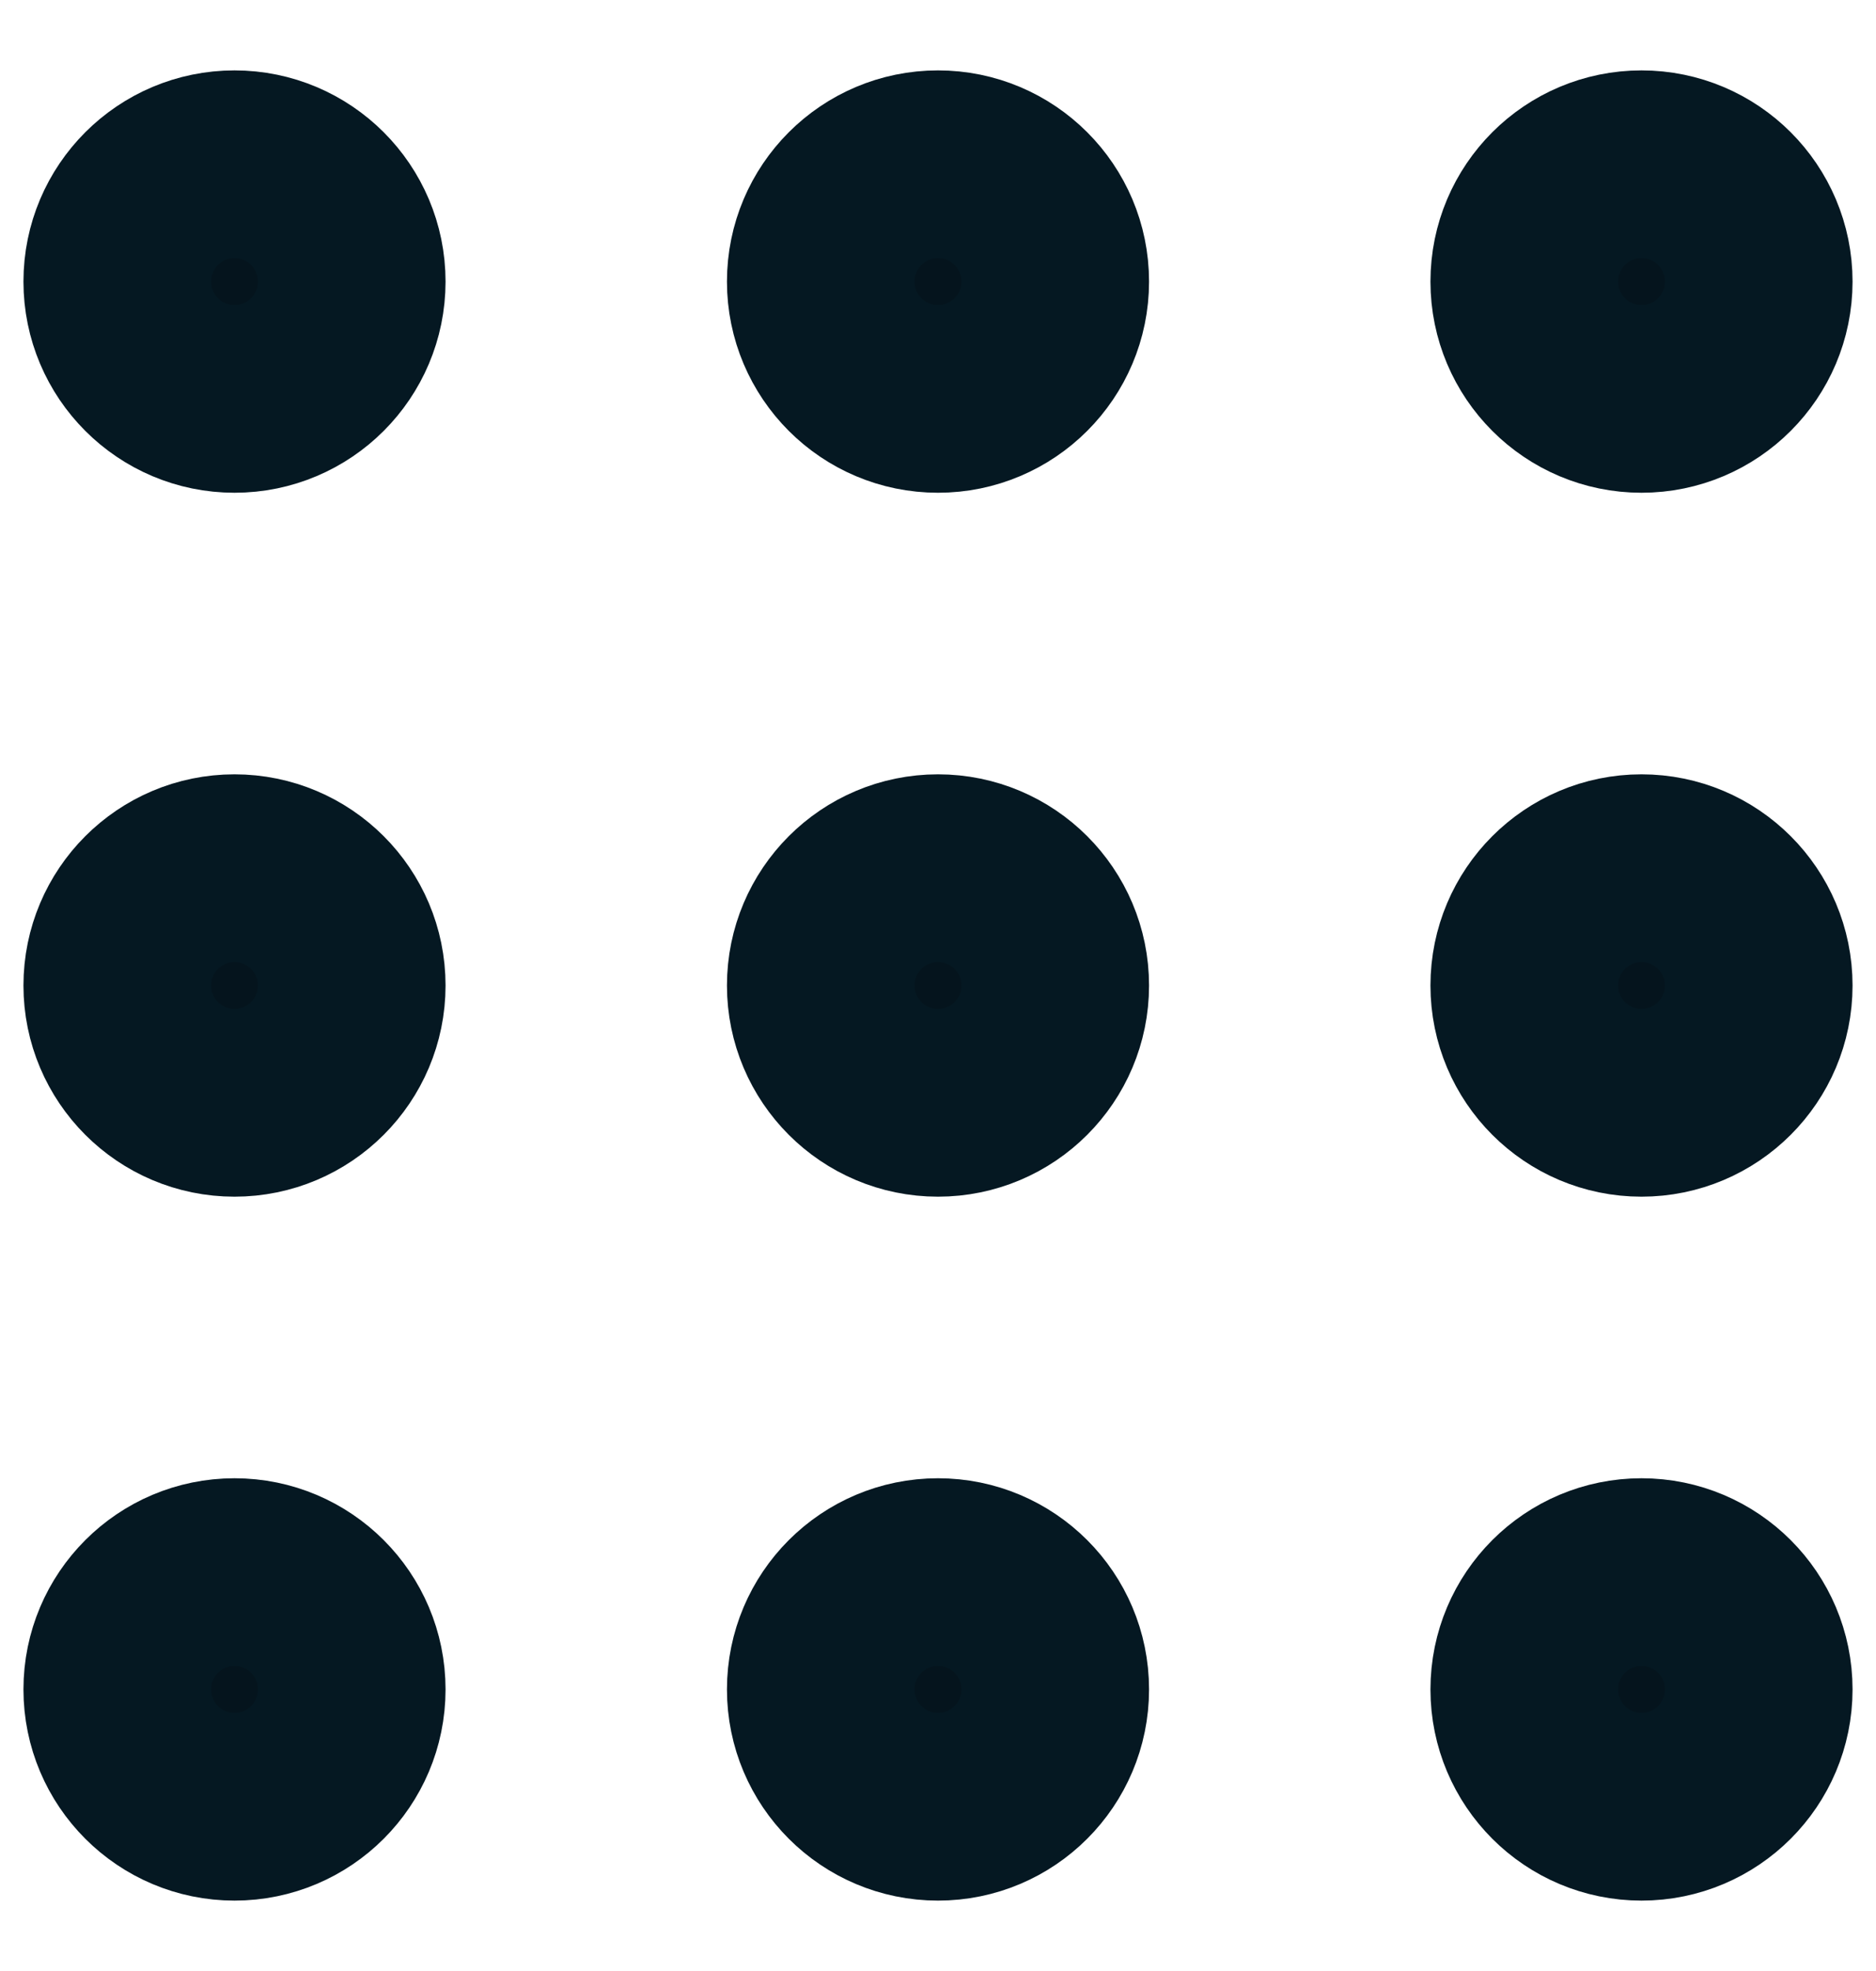 <svg width="20" height="21" viewBox="0 0 20 21" fill="none" xmlns="http://www.w3.org/2000/svg">
<path d="M16.25 18C16.25 18.69 16.81 19.25 17.5 19.25C18.19 19.25 18.75 18.69 18.75 18C18.75 17.31 18.19 16.75 17.5 16.75C16.81 16.75 16.25 17.31 16.25 18Z" fill="#05141D"/>
<path d="M8.75 18C8.75 18.69 9.31 19.25 10 19.25C10.69 19.25 11.25 18.69 11.25 18C11.25 17.31 10.69 16.75 10 16.75C9.31 16.75 8.75 17.31 8.75 18Z" fill="#05141D"/>
<path d="M1.25 18C1.25 18.69 1.81 19.25 2.5 19.25C3.19 19.25 3.75 18.69 3.75 18C3.75 17.31 3.19 16.75 2.5 16.75C1.81 16.75 1.25 17.31 1.25 18Z" fill="#05141D"/>
<path d="M16.25 10.5C16.25 11.19 16.81 11.75 17.5 11.75C18.19 11.75 18.75 11.19 18.75 10.5C18.75 9.81 18.19 9.25 17.5 9.25C16.81 9.25 16.25 9.81 16.25 10.5Z" fill="#05141D"/>
<path d="M8.75 10.5C8.75 11.19 9.31 11.75 10 11.75C10.69 11.75 11.25 11.19 11.25 10.5C11.25 9.81 10.69 9.25 10 9.25C9.31 9.25 8.75 9.81 8.75 10.5Z" fill="#05141D"/>
<path d="M1.25 10.5C1.25 11.19 1.81 11.75 2.5 11.75C3.19 11.75 3.75 11.19 3.75 10.5C3.75 9.81 3.19 9.25 2.5 9.25C1.81 9.25 1.25 9.81 1.25 10.5Z" fill="#05141D"/>
<path d="M16.25 3C16.25 3.69 16.81 4.25 17.5 4.25C18.19 4.25 18.75 3.69 18.75 3C18.75 2.31 18.19 1.75 17.5 1.75C16.81 1.75 16.25 2.31 16.25 3Z" fill="#05141D"/>
<path d="M8.75 3C8.75 3.69 9.31 4.25 10 4.25C10.69 4.25 11.25 3.69 11.25 3C11.25 2.31 10.69 1.75 10 1.75C9.31 1.75 8.75 2.31 8.75 3Z" fill="#05141D"/>
<path d="M1.25 3C1.25 3.69 1.81 4.25 2.5 4.25C3.19 4.25 3.75 3.69 3.75 3C3.75 2.31 3.19 1.75 2.5 1.75C1.81 1.75 1.25 2.31 1.25 3Z" fill="#05141D"/>
<path d="M16.25 18C16.25 18.69 16.81 19.25 17.5 19.25C18.19 19.25 18.75 18.69 18.75 18C18.75 17.31 18.19 16.75 17.5 16.75C16.81 16.75 16.25 17.31 16.25 18Z" stroke="#051822" stroke-width="2" stroke-linecap="round" stroke-linejoin="round"/>
<path d="M8.75 18C8.75 18.69 9.31 19.25 10 19.25C10.69 19.25 11.25 18.69 11.25 18C11.25 17.31 10.69 16.75 10 16.75C9.31 16.75 8.75 17.31 8.75 18Z" stroke="#051822" stroke-width="2" stroke-linecap="round" stroke-linejoin="round"/>
<path d="M1.25 18C1.25 18.69 1.81 19.25 2.5 19.25C3.19 19.25 3.75 18.69 3.75 18C3.75 17.31 3.19 16.75 2.5 16.75C1.81 16.75 1.25 17.31 1.25 18Z" stroke="#051822" stroke-width="2" stroke-linecap="round" stroke-linejoin="round"/>
<path d="M16.25 10.5C16.25 11.19 16.81 11.75 17.5 11.75C18.19 11.75 18.75 11.19 18.75 10.5C18.75 9.81 18.19 9.25 17.5 9.25C16.81 9.25 16.25 9.81 16.25 10.5Z" stroke="#051822" stroke-width="2" stroke-linecap="round" stroke-linejoin="round"/>
<path d="M8.75 10.5C8.75 11.19 9.31 11.75 10 11.75C10.69 11.75 11.25 11.19 11.25 10.5C11.25 9.81 10.69 9.25 10 9.25C9.31 9.25 8.75 9.81 8.75 10.5Z" stroke="#051822" stroke-width="2" stroke-linecap="round" stroke-linejoin="round"/>
<path d="M1.25 10.5C1.25 11.19 1.81 11.75 2.5 11.75C3.19 11.75 3.75 11.19 3.75 10.5C3.75 9.81 3.19 9.25 2.5 9.25C1.81 9.25 1.25 9.81 1.25 10.5Z" stroke="#051822" stroke-width="2" stroke-linecap="round" stroke-linejoin="round"/>
<path d="M16.25 3C16.25 3.69 16.81 4.25 17.5 4.25C18.19 4.25 18.75 3.69 18.75 3C18.75 2.31 18.19 1.75 17.5 1.75C16.81 1.75 16.25 2.31 16.25 3Z" stroke="#051822" stroke-width="2" stroke-linecap="round" stroke-linejoin="round"/>
<path d="M8.75 3C8.75 3.69 9.31 4.25 10 4.25C10.69 4.25 11.25 3.69 11.25 3C11.25 2.31 10.69 1.75 10 1.75C9.31 1.75 8.75 2.31 8.75 3Z" stroke="#051822" stroke-width="2" stroke-linecap="round" stroke-linejoin="round"/>
<path d="M1.25 3C1.25 3.69 1.81 4.25 2.5 4.25C3.19 4.25 3.75 3.69 3.75 3C3.75 2.31 3.19 1.75 2.5 1.75C1.81 1.75 1.25 2.31 1.25 3Z" stroke="#051822" stroke-width="2" stroke-linecap="round" stroke-linejoin="round"/>
</svg>
